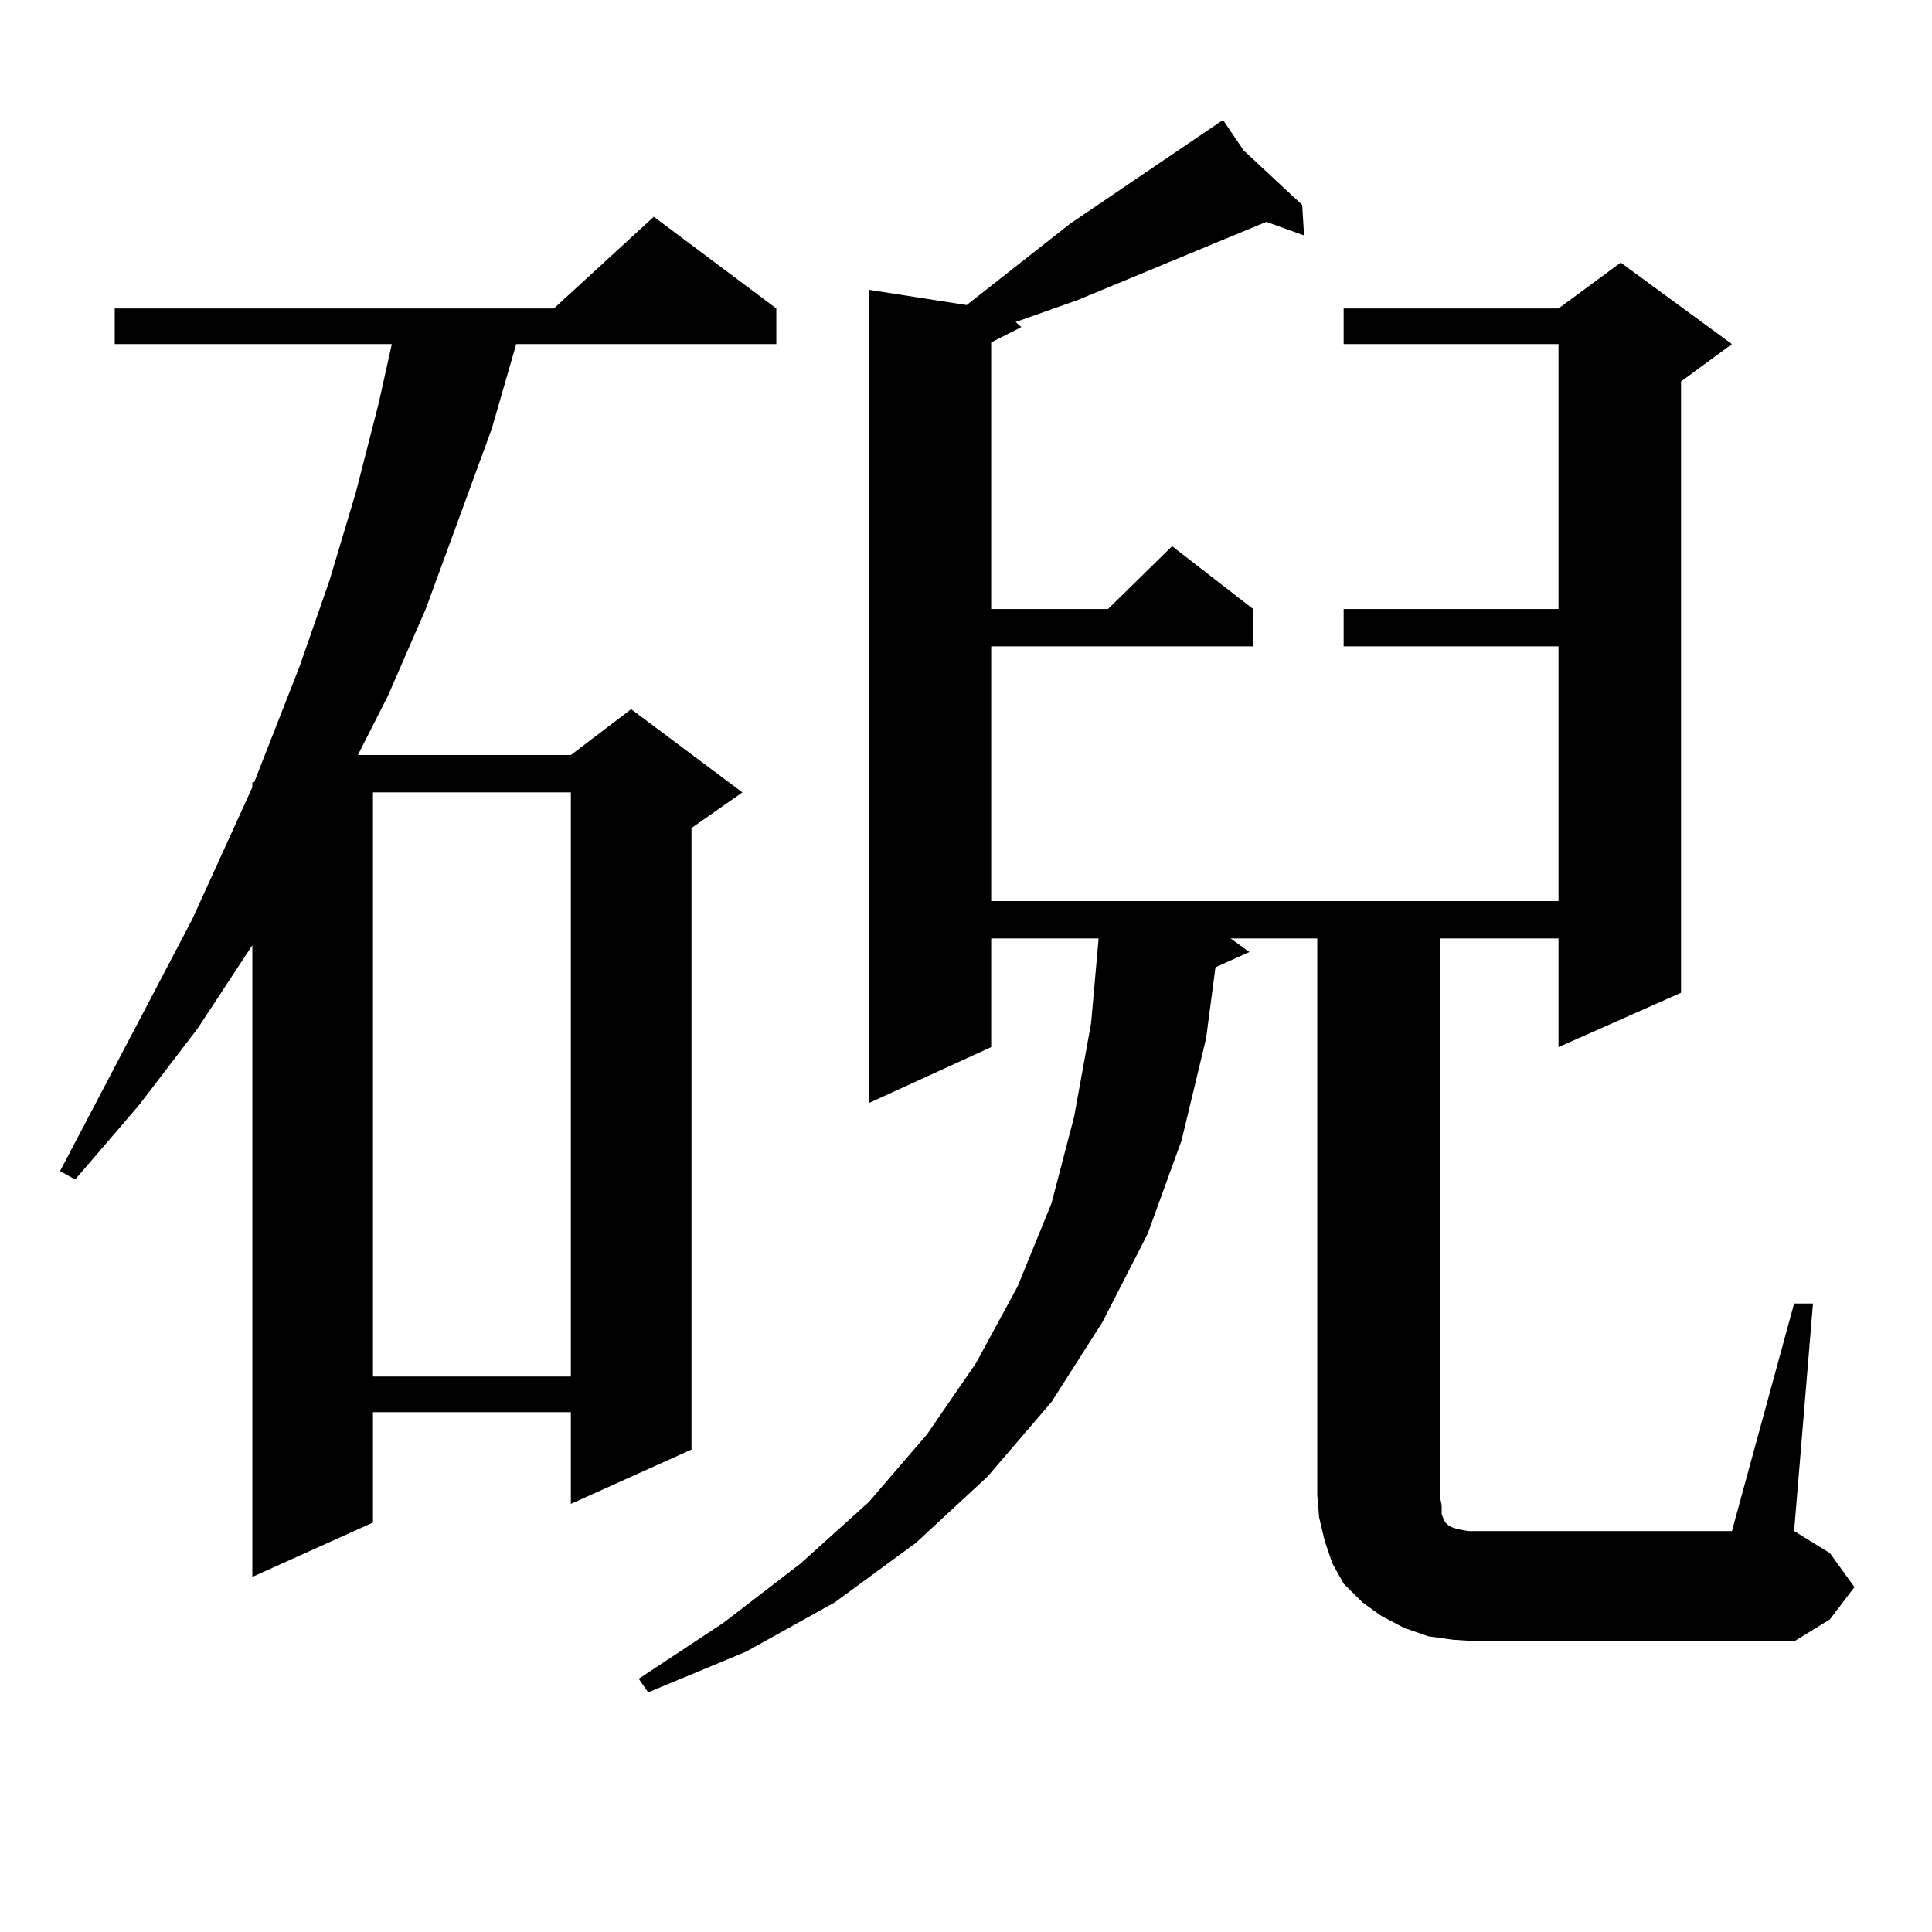 <?xml version="1.0" encoding="utf-8"?>
<!-- Generator: Adobe Illustrator 16.0.0, SVG Export Plug-In . SVG Version: 6.00 Build 0)  -->
<!DOCTYPE svg PUBLIC "-//W3C//DTD SVG 1.1//EN" "http://www.w3.org/Graphics/SVG/1.1/DTD/svg11.dtd">
<svg version="1.1" id="图层_1" xmlns="http://www.w3.org/2000/svg" xmlns:xlink="http://www.w3.org/1999/xlink" x="0px" y="0px"
	 width="1000px" height="1000px" viewBox="0 0 1000 1000" enable-background="new 0 0 1000 1000" xml:space="preserve">
<path d="M401.819,159.652v18.457H267.188l-12.683,43.945l-34.146,93.164l-19.512,44.824l-15.609,30.762H295.48l31.219-23.73
	l57.56,43.066l-26.341,18.457v321.68l-62.438,28.125v-47.461H193.044v57.129l-62.438,28.125V489.242l-28.292,43.066l-30.243,39.551
	l-33.17,38.672l-7.805-4.395l68.291-130.078l31.219-68.555v-2.637h0.976l23.414-59.766l15.609-44.824l13.658-45.703l11.707-45.703
	l6.829-30.762H59.389v-18.457H286.7l51.706-47.461L401.819,159.652z M193.044,410.14v302.344H295.48V410.14H193.044z
	 M928.636,674.691h9.756l-9.756,117.773l18.536,11.426l12.683,17.578l-12.683,16.699l-18.536,11.426H765.713l-13.658-0.879
	l-12.683-1.758l-12.683-4.395l-11.707-6.152l-9.756-7.031l-9.756-9.668l-5.854-10.547l-3.902-11.426l-2.927-12.305l-0.976-11.426
	V485.726h-44.877l9.756,7.031l-17.561,7.91l-4.878,36.914l-12.683,52.734l-17.561,48.34l-23.414,45.703l-26.341,41.309
	l-33.17,38.672l-37.072,34.277l-41.95,30.762l-45.853,25.488l-50.73,21.094l-4.878-7.031l43.901-29.004l39.999-30.762l35.121-31.641
	l30.243-35.156l25.365-36.914l21.463-39.551l17.561-43.066l11.707-44.824l8.78-48.34l3.902-43.945h-55.608v56.25l-63.413,29.004
	V149.984l50.73,7.91l53.657-42.188l79.022-53.613l10.731,15.82l30.243,28.125l0.976,15.82l-19.512-7.031l-97.559,40.43
	l-32.194,11.426l2.927,2.637l-15.609,7.91v137.988h60.486l33.17-32.52l41.95,32.52v19.336H513.036V466.39h293.651V334.554H695.471
	v-19.336h111.217V178.109H695.471v-18.457h111.217l32.194-23.73l57.56,42.188l-26.341,19.336v316.406l-63.413,28.125v-56.25h-61.462
	v288.281l0.976,5.273v4.395l0.976,2.637l0.976,1.758l0.976,0.879l0.976,0.879l1.951,0.879l2.927,0.879l4.878,0.879h5.854h130.729
	L928.636,674.691z"/>
</svg>
